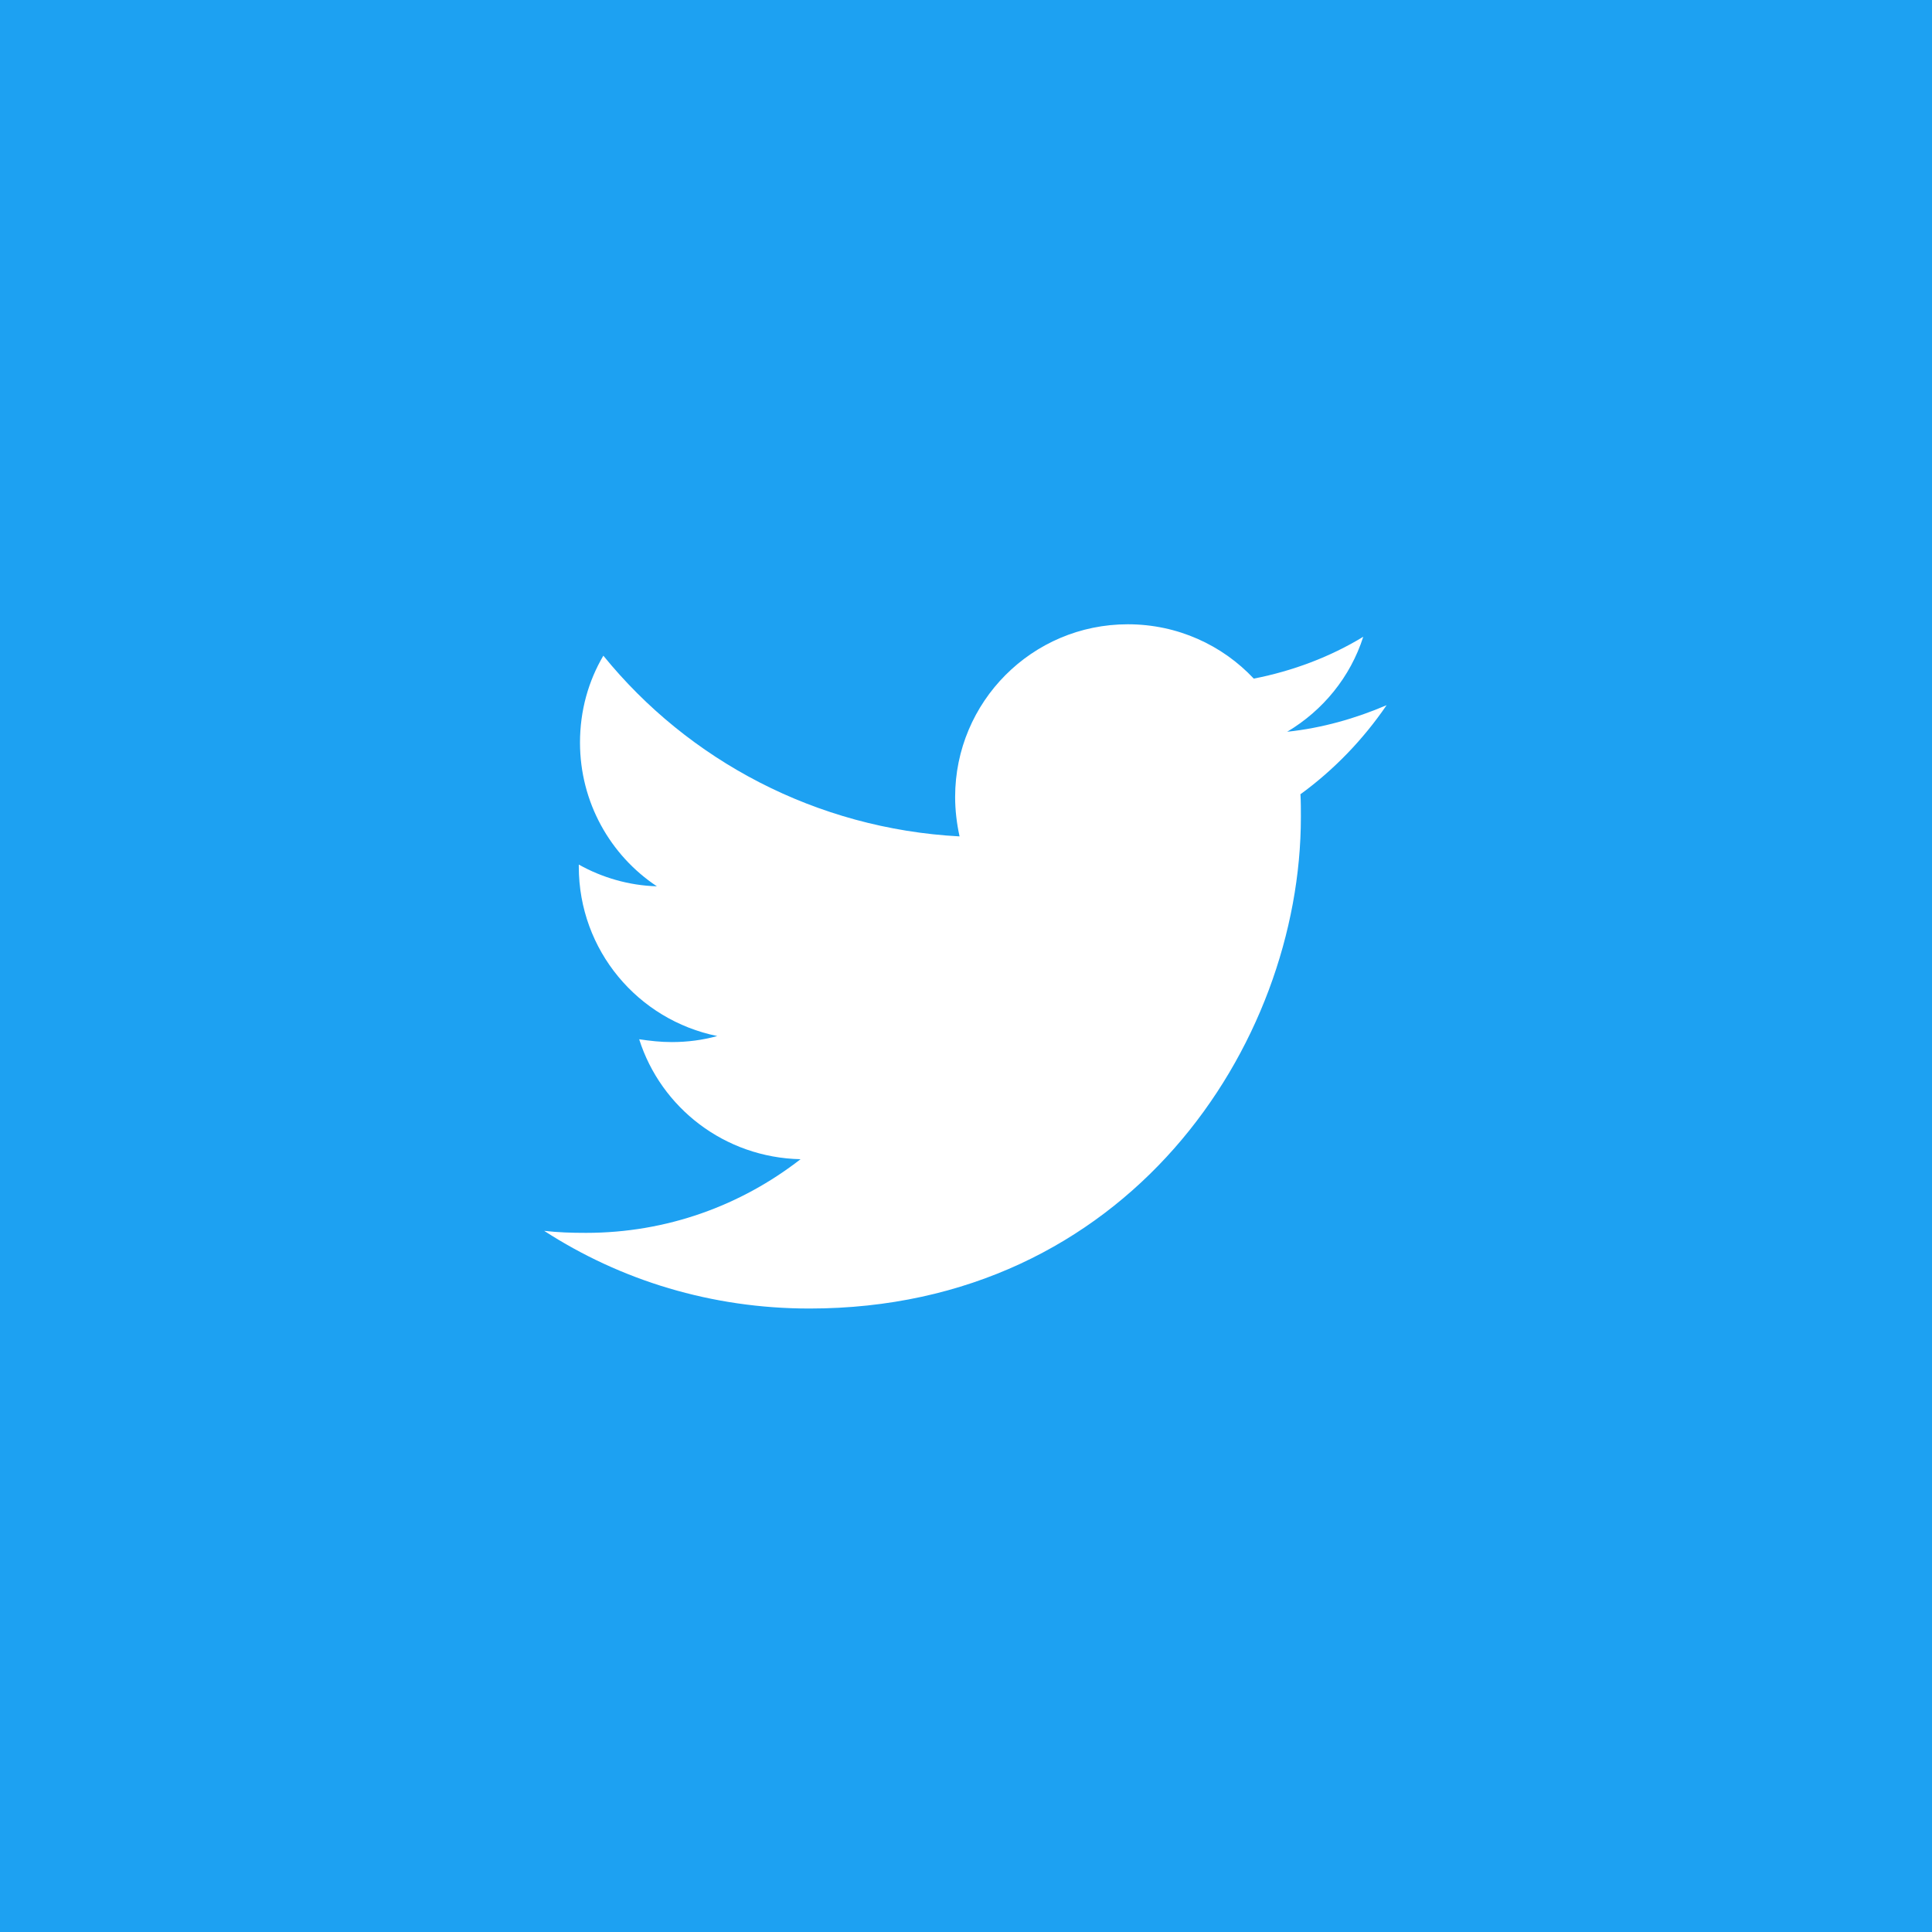 <?xml version="1.0" encoding="UTF-8"?><svg id="_レイヤー_1" xmlns="http://www.w3.org/2000/svg" width="48" height="48" viewBox="0 0 48 48"><rect width="48" height="48" fill="#1da1f2"/><path d="m32.31,19.74c.01.19.01.37.01.56,0,5.67-4.32,12.21-12.21,12.21-2.43,0-4.69-.7-6.59-1.93.35.04.68.05,1.04.05,2.01,0,3.85-.68,5.33-1.83-1.89-.04-3.47-1.28-4.01-2.98.27.04.53.07.81.07.39,0,.77-.05,1.13-.15-1.97-.4-3.44-2.13-3.44-4.21v-.05c.57.32,1.24.52,1.94.54-1.16-.77-1.91-2.09-1.91-3.57,0-.8.21-1.53.58-2.16,2.11,2.6,5.29,4.3,8.85,4.49-.07-.32-.11-.65-.11-.98,0-2.36,1.91-4.29,4.29-4.29,1.24,0,2.35.52,3.13,1.35.97-.19,1.9-.54,2.72-1.04-.32,1-1,1.83-1.89,2.36.86-.09,1.7-.33,2.47-.66-.58.85-1.31,1.61-2.15,2.22h0Z" fill="#fff"/></svg>